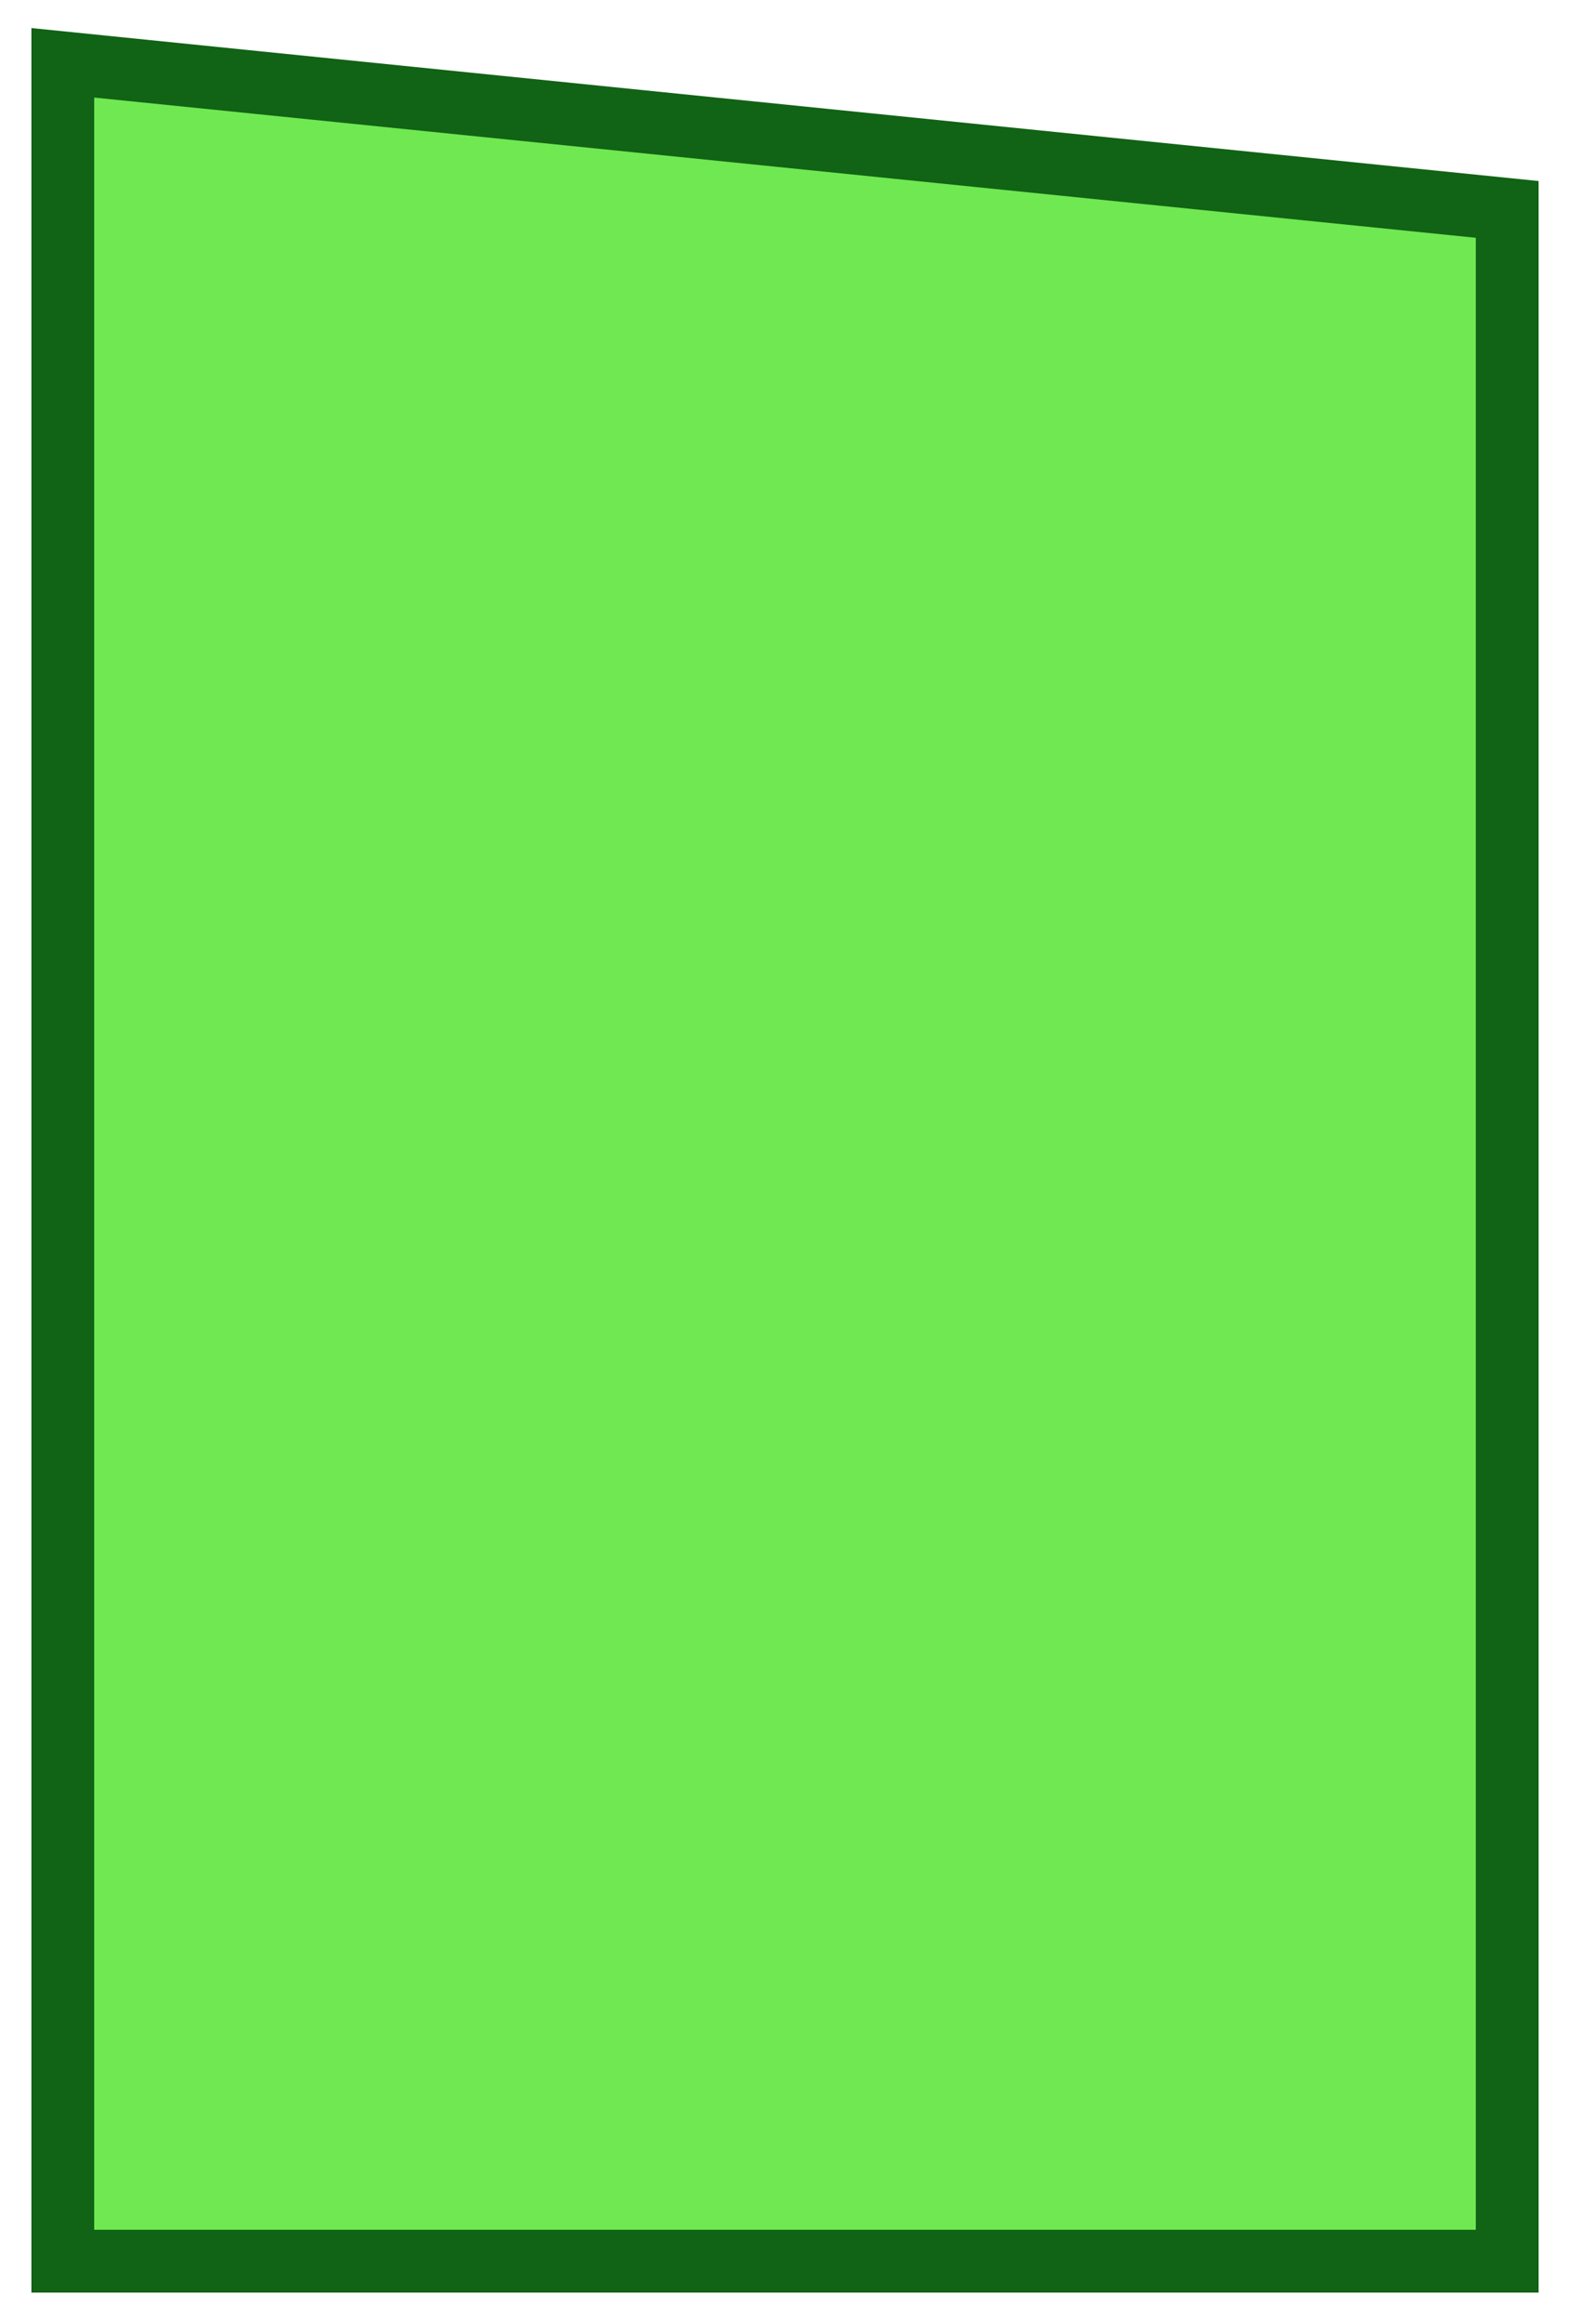 <?xml version="1.0" encoding="UTF-8"?> <svg xmlns="http://www.w3.org/2000/svg" viewBox="6276 4984 25 37"><path fill="#70e852" stroke="#116315" fill-opacity="1" stroke-width="1" stroke-opacity="1" fill-rule="evenodd" display="undefined" stroke-linecap="undefined" stroke-linejoin="undefined" stroke-dasharray="undefined" paint-order="undefined" id="tSvg97a6206831" title="Path 18" d="M 6300 4987.334 C 6300 4987.334 6277 4985 6277 4985 C 6277 4985 6277 5020 6277 5020 C 6277 5020 6300 5020 6300 5020C 6300 5020 6300 4987.334 6300 4987.334Z" style=""></path><defs> </defs></svg> 